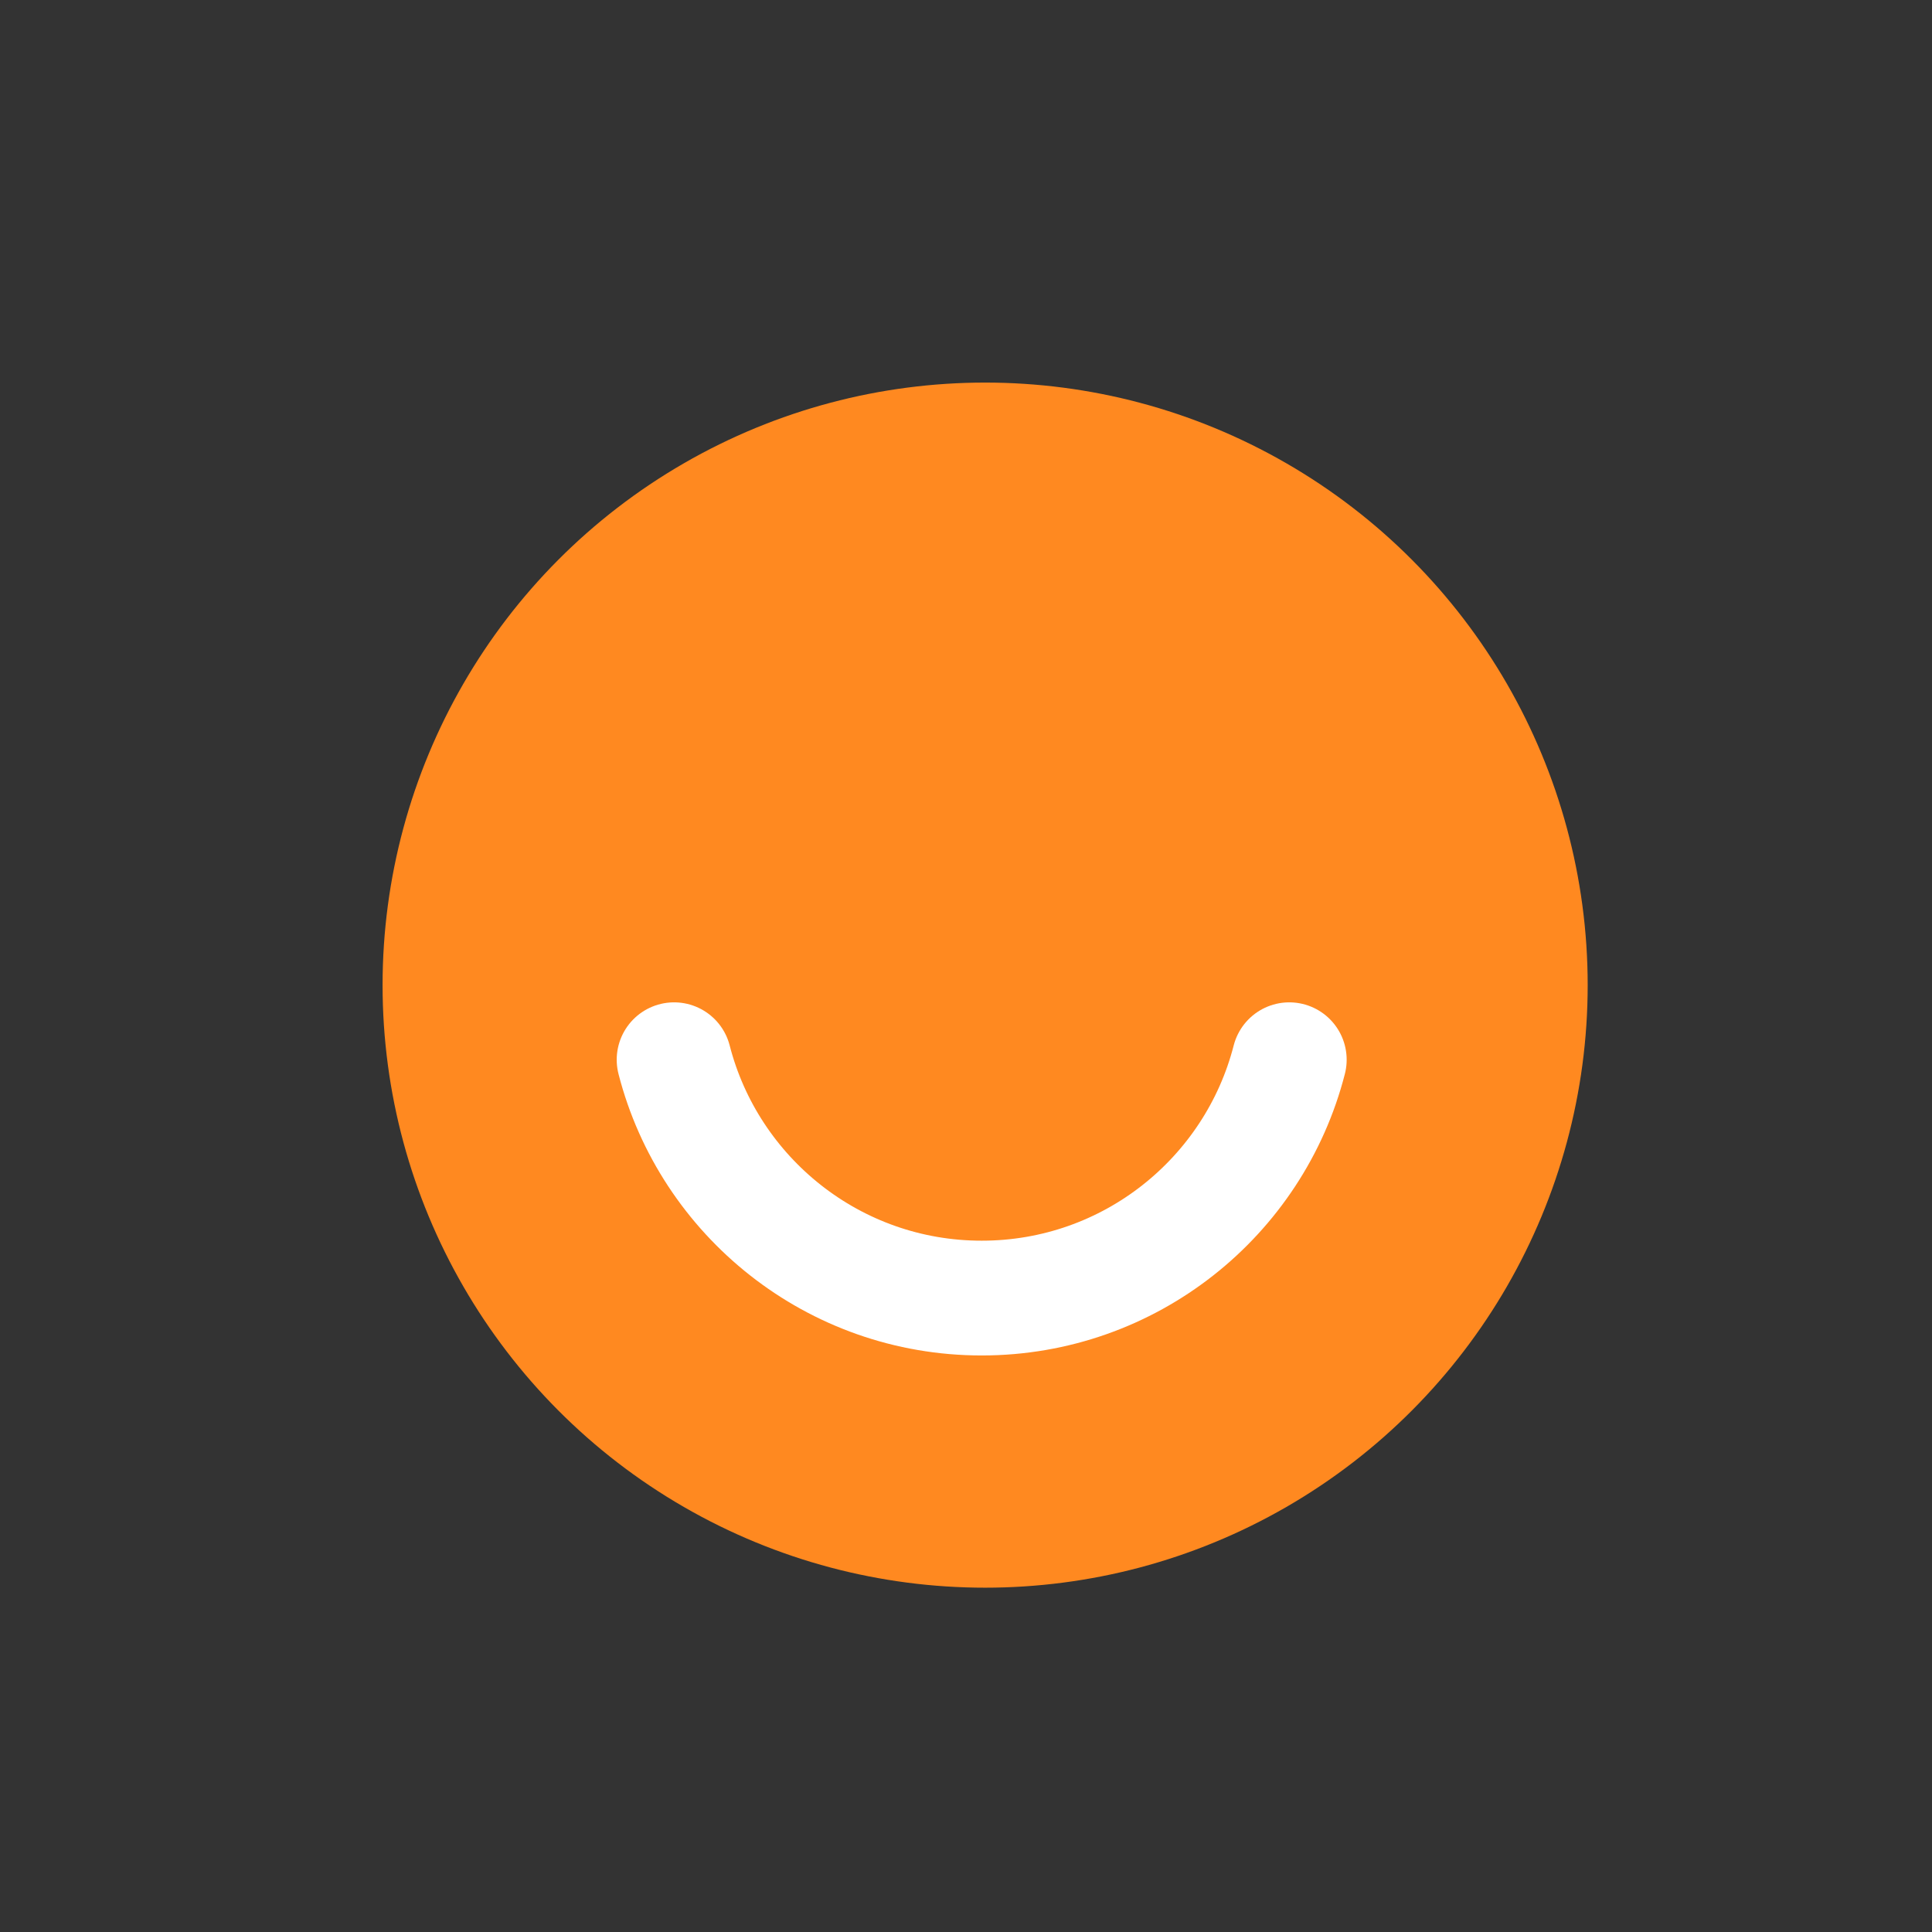 <svg xmlns="http://www.w3.org/2000/svg" fill="none" viewBox="0 0 101 101" height="101" width="101">
<rect x="0" y="0" width="101" height="101" fill="#333333" stroke="none"/>
<circle fill="#FF8920" r="31.5" cy="51.5" cx="51.5"></circle>
<path stroke-linecap="round" stroke-miterlimit="10" stroke-width="6" stroke="white" d="M35.24 55.4C37.08 62.56 43.58 67.86 51.32 67.86C59.06 67.86 65.56 62.57 67.4 55.4"></path>
</svg>
